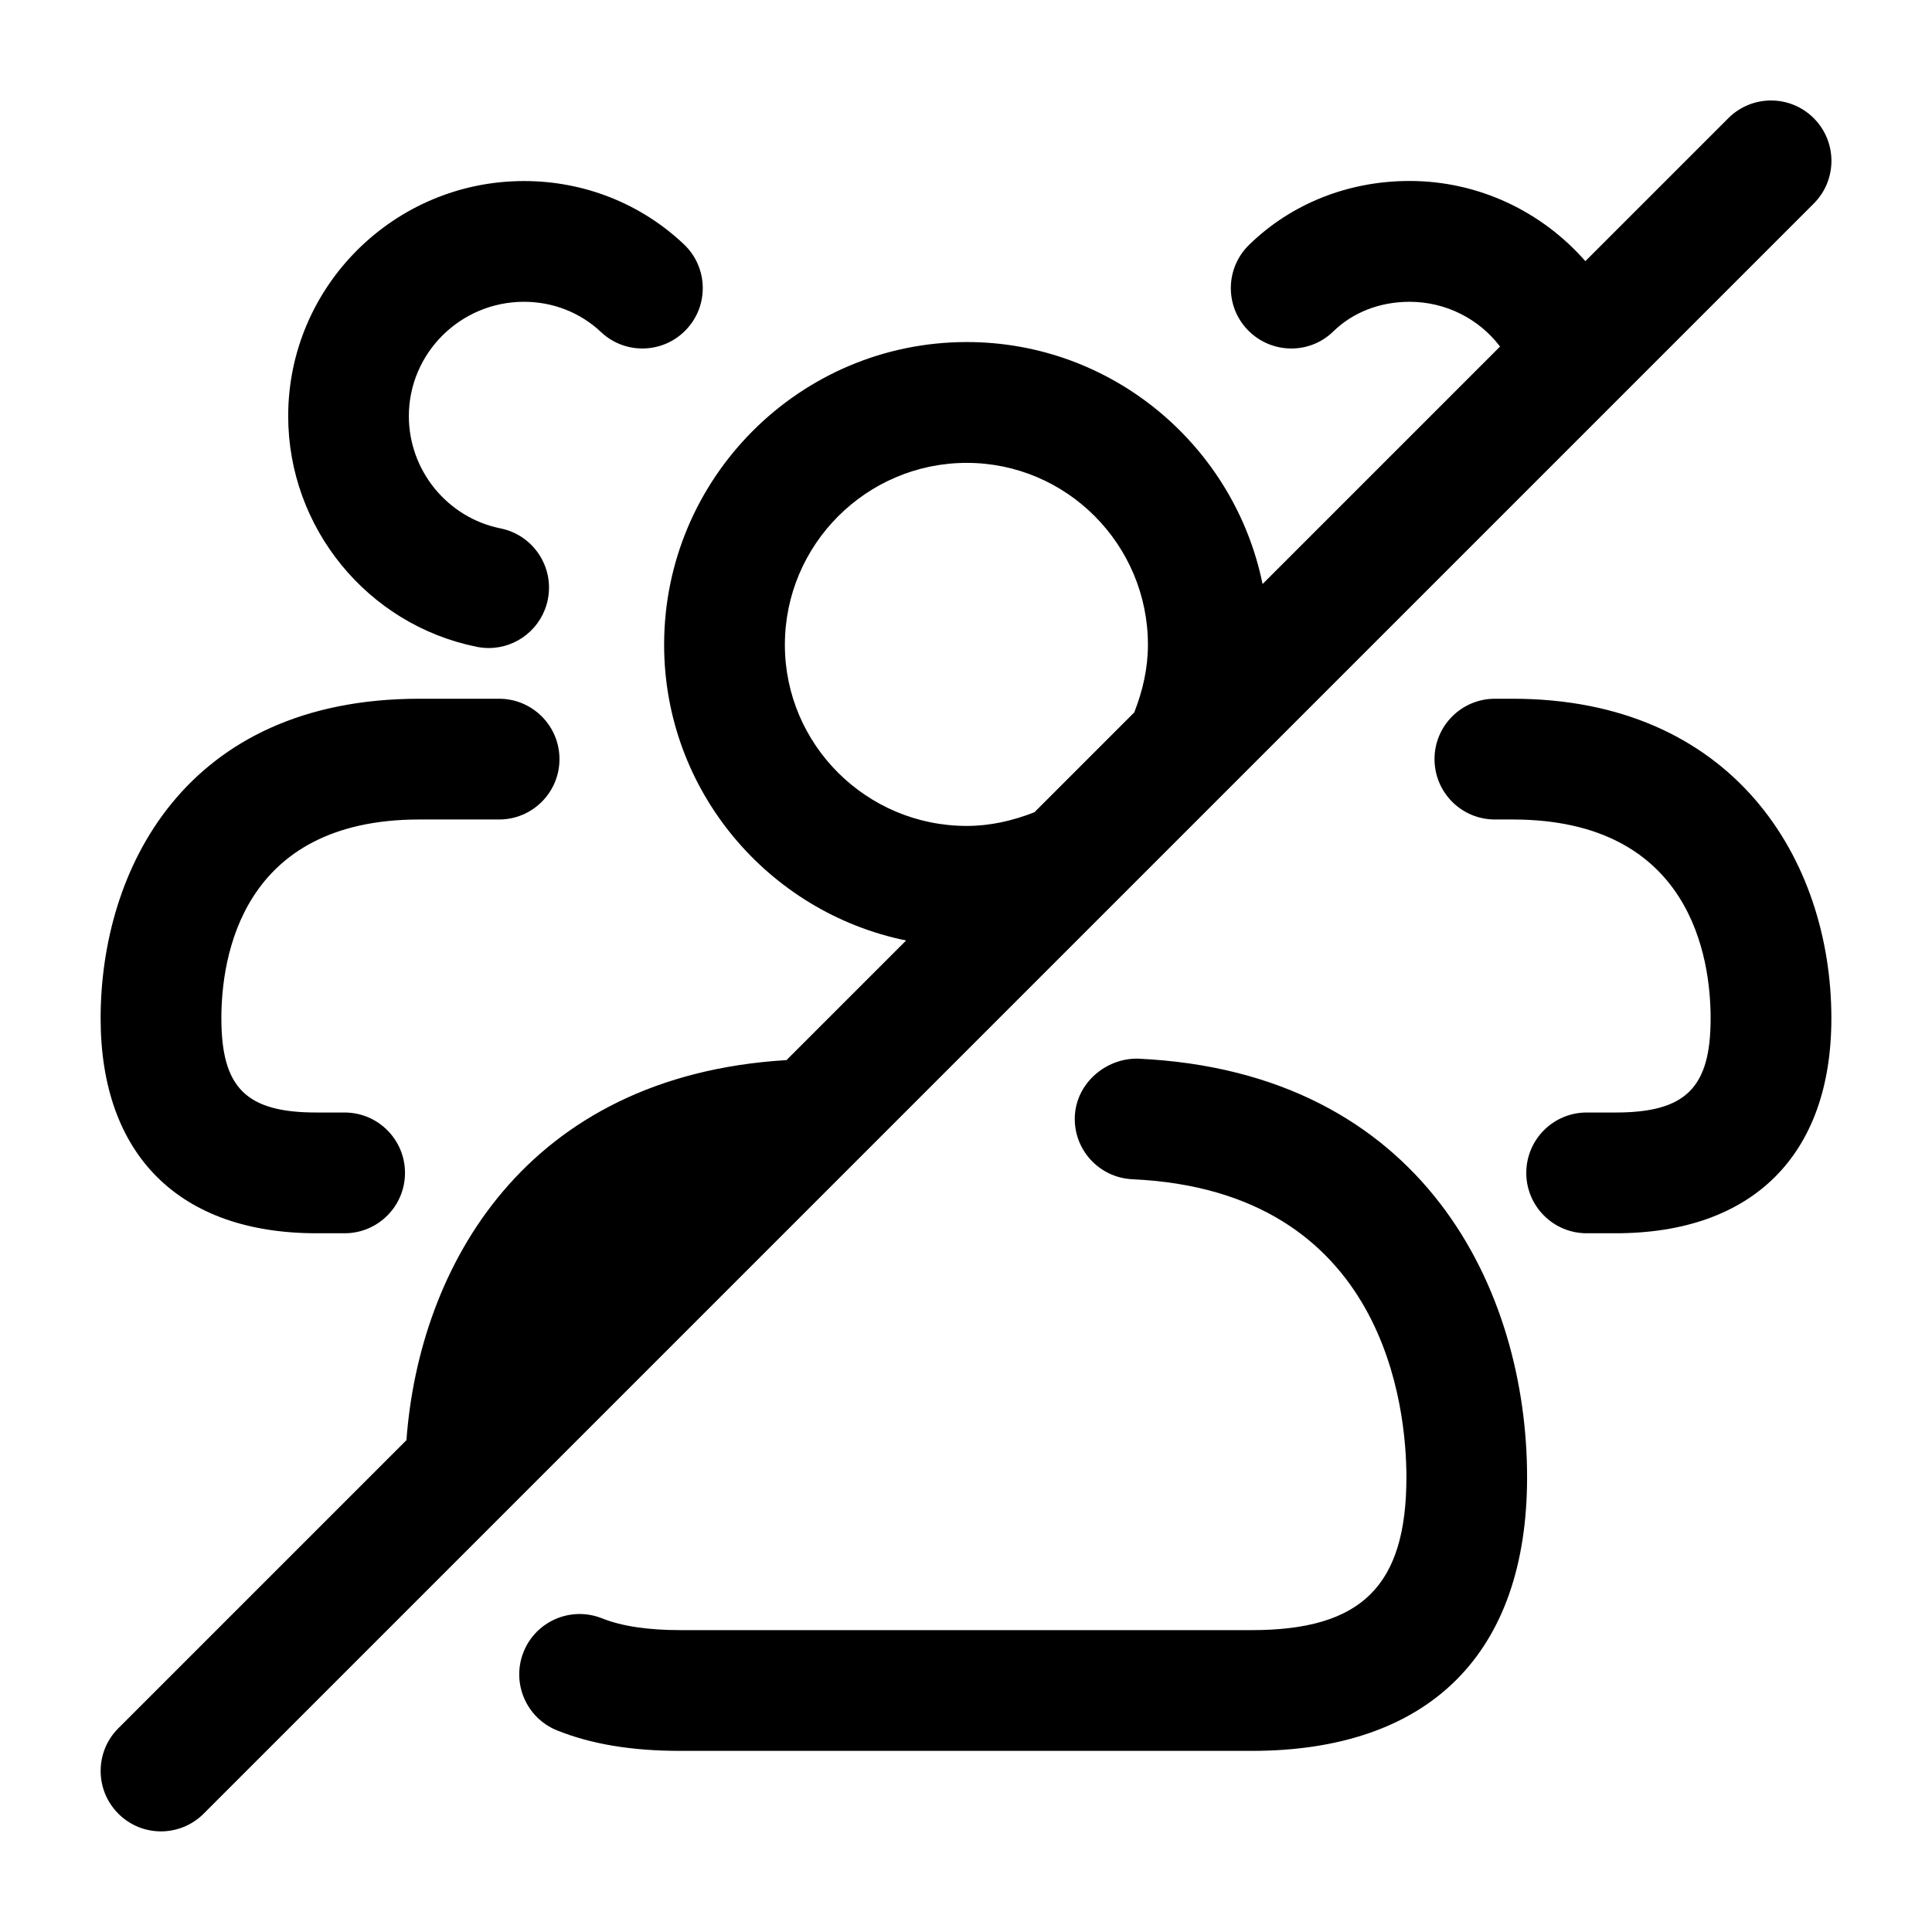 <svg width="24" height="24" viewBox="0 0 24 24" fill="none" xmlns="http://www.w3.org/2000/svg">
<path d="M18.97 18.35C18.97 20.542 17.755 21.75 15.55 21.75H8.45C7.847 21.75 7.347 21.667 6.921 21.496C6.537 21.342 6.35 20.905 6.504 20.521C6.658 20.136 7.094 19.95 7.48 20.104C7.722 20.201 8.048 20.25 8.451 20.25H15.551C16.914 20.25 17.471 19.7 17.471 18.35C17.471 17.518 17.226 14.793 14.067 14.649C13.653 14.63 13.333 14.279 13.352 13.866C13.371 13.452 13.741 13.143 14.135 13.151C17.703 13.314 18.97 16.054 18.97 18.35ZM6.303 18.757L2.53 22.53C2.384 22.676 2.192 22.75 2 22.75C1.808 22.75 1.616 22.677 1.47 22.53C1.177 22.237 1.177 21.762 1.47 21.469L5.049 17.89C5.208 15.738 6.522 13.365 9.77 13.169L11.256 11.683C9.543 11.334 8.25 9.819 8.25 8.009C8.25 5.936 9.937 4.249 12.01 4.249C13.82 4.249 15.335 5.542 15.684 7.255L18.634 4.305C18.374 3.962 17.962 3.749 17.51 3.749C17.143 3.749 16.807 3.879 16.564 4.116C16.269 4.406 15.793 4.399 15.503 4.102C15.213 3.805 15.22 3.331 15.517 3.041C16.041 2.53 16.749 2.248 17.51 2.248C18.368 2.248 19.154 2.628 19.694 3.244L21.47 1.468C21.763 1.175 22.238 1.175 22.531 1.468C22.824 1.761 22.824 2.236 22.531 2.529L6.305 18.755C6.304 18.756 6.304 18.757 6.303 18.757ZM12.85 10.09L14.09 8.85C14.197 8.578 14.26 8.297 14.26 8.01C14.26 6.764 13.25 5.75 12.01 5.75C10.764 5.75 9.75 6.764 9.75 8.01C9.75 9.251 10.764 10.26 12.01 10.26C12.297 10.26 12.578 10.197 12.85 10.09ZM18.79 8.68H18.57C18.156 8.68 17.82 9.016 17.82 9.43C17.82 9.844 18.156 10.18 18.57 10.18H18.79C21.011 10.18 21.25 11.907 21.25 12.65C21.25 13.514 20.941 13.82 20.07 13.82H19.71C19.296 13.82 18.96 14.156 18.96 14.57C18.96 14.984 19.296 15.32 19.71 15.32H20.07C21.773 15.32 22.75 14.347 22.75 12.65C22.75 10.674 21.525 8.68 18.79 8.68ZM5.922 8.035C5.972 8.045 6.022 8.05 6.071 8.05C6.421 8.05 6.733 7.804 6.805 7.448C6.887 7.042 6.624 6.646 6.218 6.564C5.558 6.431 5.079 5.845 5.079 5.169C5.079 4.386 5.721 3.749 6.509 3.749C6.869 3.749 7.208 3.882 7.465 4.124C7.766 4.409 8.241 4.395 8.525 4.094C8.81 3.793 8.796 3.318 8.495 3.034C7.96 2.528 7.255 2.249 6.51 2.249C4.895 2.249 3.58 3.559 3.58 5.169C3.58 6.556 4.565 7.761 5.922 8.035ZM3.93 15.32H4.281C4.695 15.32 5.031 14.984 5.031 14.57C5.031 14.156 4.695 13.82 4.281 13.82H3.93C3.059 13.82 2.75 13.514 2.75 12.65C2.75 11.907 2.989 10.18 5.21 10.18H6.2C6.614 10.18 6.95 9.844 6.95 9.43C6.95 9.016 6.614 8.68 6.2 8.68H5.21C2.287 8.68 1.25 10.819 1.25 12.65C1.25 14.347 2.227 15.32 3.93 15.32Z" fill="black"/>
</svg>
